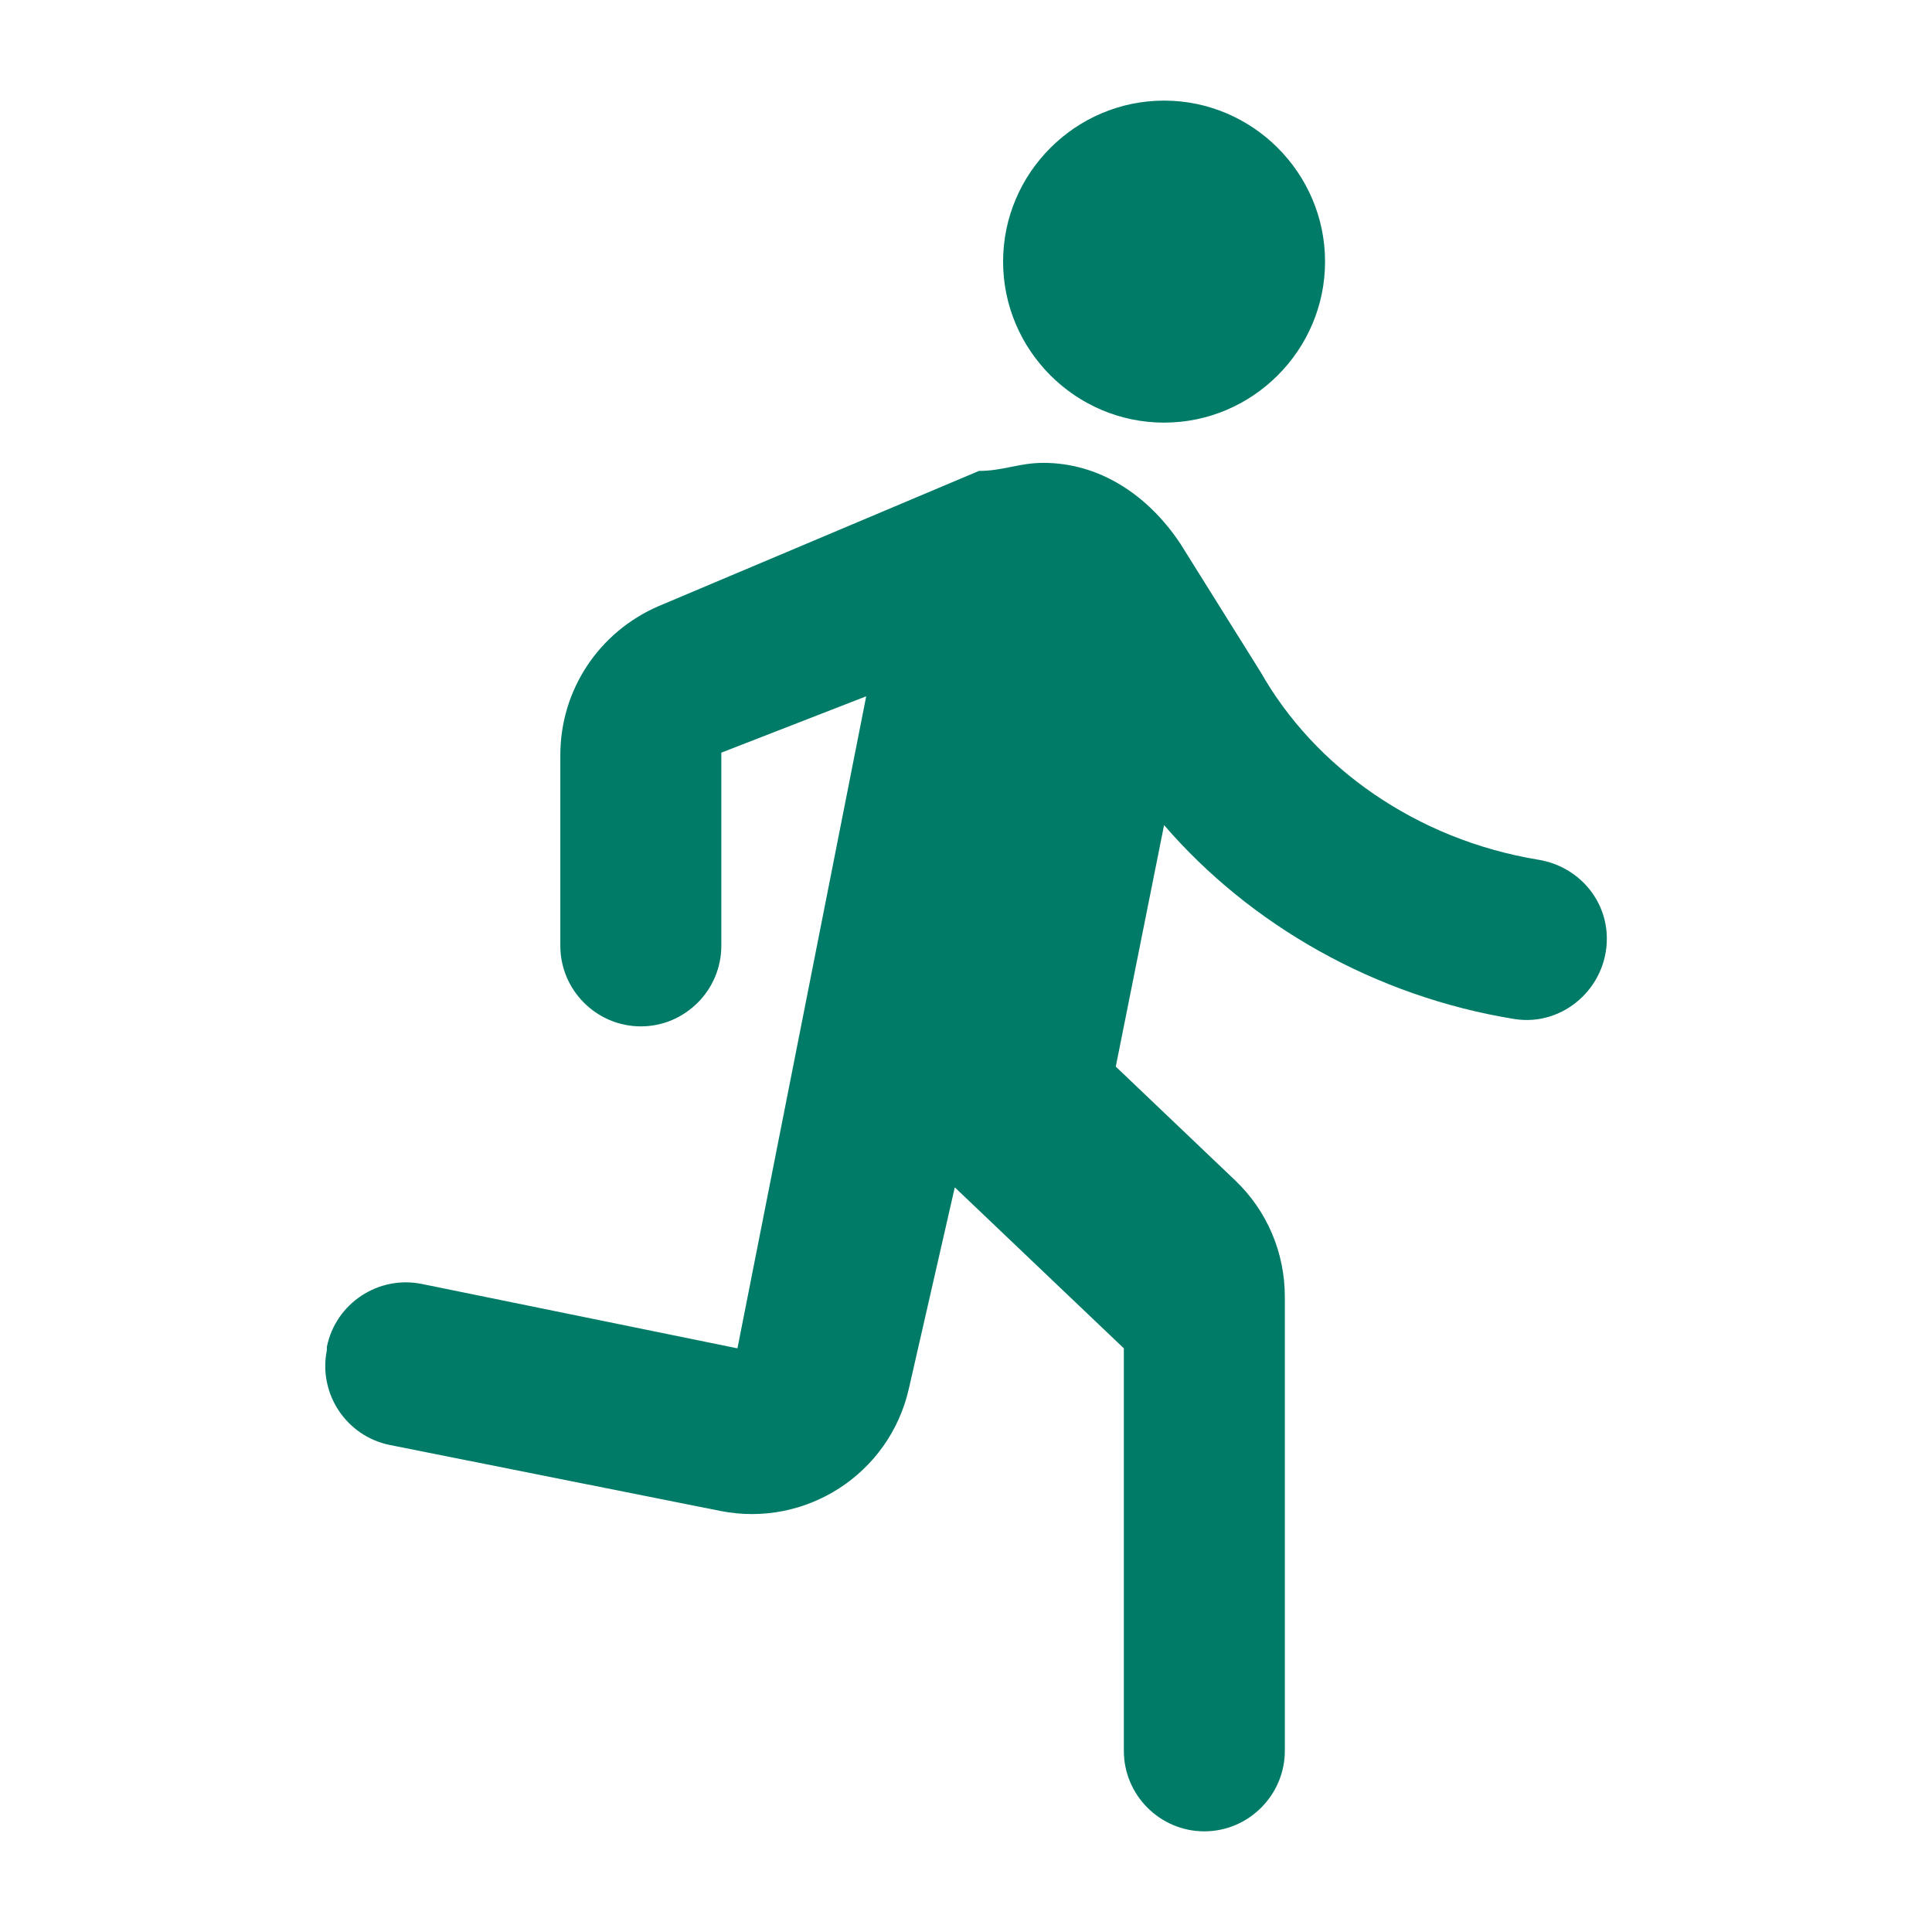 <?xml version="1.0" encoding="UTF-8"?> <svg xmlns="http://www.w3.org/2000/svg" width="40" height="40" viewBox="0 0 40 40" fill="none"><path d="M21.601 9.583C22.767 9.583 23.767 10.25 24.434 11.25L26.101 13.916C27.217 15.883 29.317 17.383 31.851 17.8C32.667 17.933 33.267 18.616 33.268 19.433C33.268 20.449 32.367 21.25 31.367 21.1C28.467 20.633 25.884 19.15 24.101 17.083L23.101 22.083L25.567 24.433C26.234 25.066 26.601 25.933 26.601 26.85V36.25C26.6 37.166 25.85 37.916 24.934 37.916C24.017 37.916 23.268 37.166 23.268 36.25V27.916L19.768 24.583L18.817 28.75C18.417 30.517 16.684 31.633 14.917 31.283L8.067 29.916C7.167 29.733 6.584 28.849 6.768 27.949V27.883C6.951 26.983 7.834 26.4 8.734 26.583L15.268 27.916L17.934 14.416L14.934 15.583V19.583C14.934 20.5 14.184 21.25 13.268 21.25C12.351 21.25 11.601 20.5 11.601 19.583V15.633C11.601 14.283 12.401 13.083 13.634 12.55L20.268 9.75C20.767 9.75 21.101 9.583 21.601 9.583ZM24.101 2.083C25.934 2.083 27.433 3.583 27.434 5.416C27.434 7.249 25.934 8.75 24.101 8.75C22.267 8.75 20.768 7.249 20.768 5.416C20.768 3.583 22.267 2.083 24.101 2.083Z" fill="#007B68"></path></svg> 